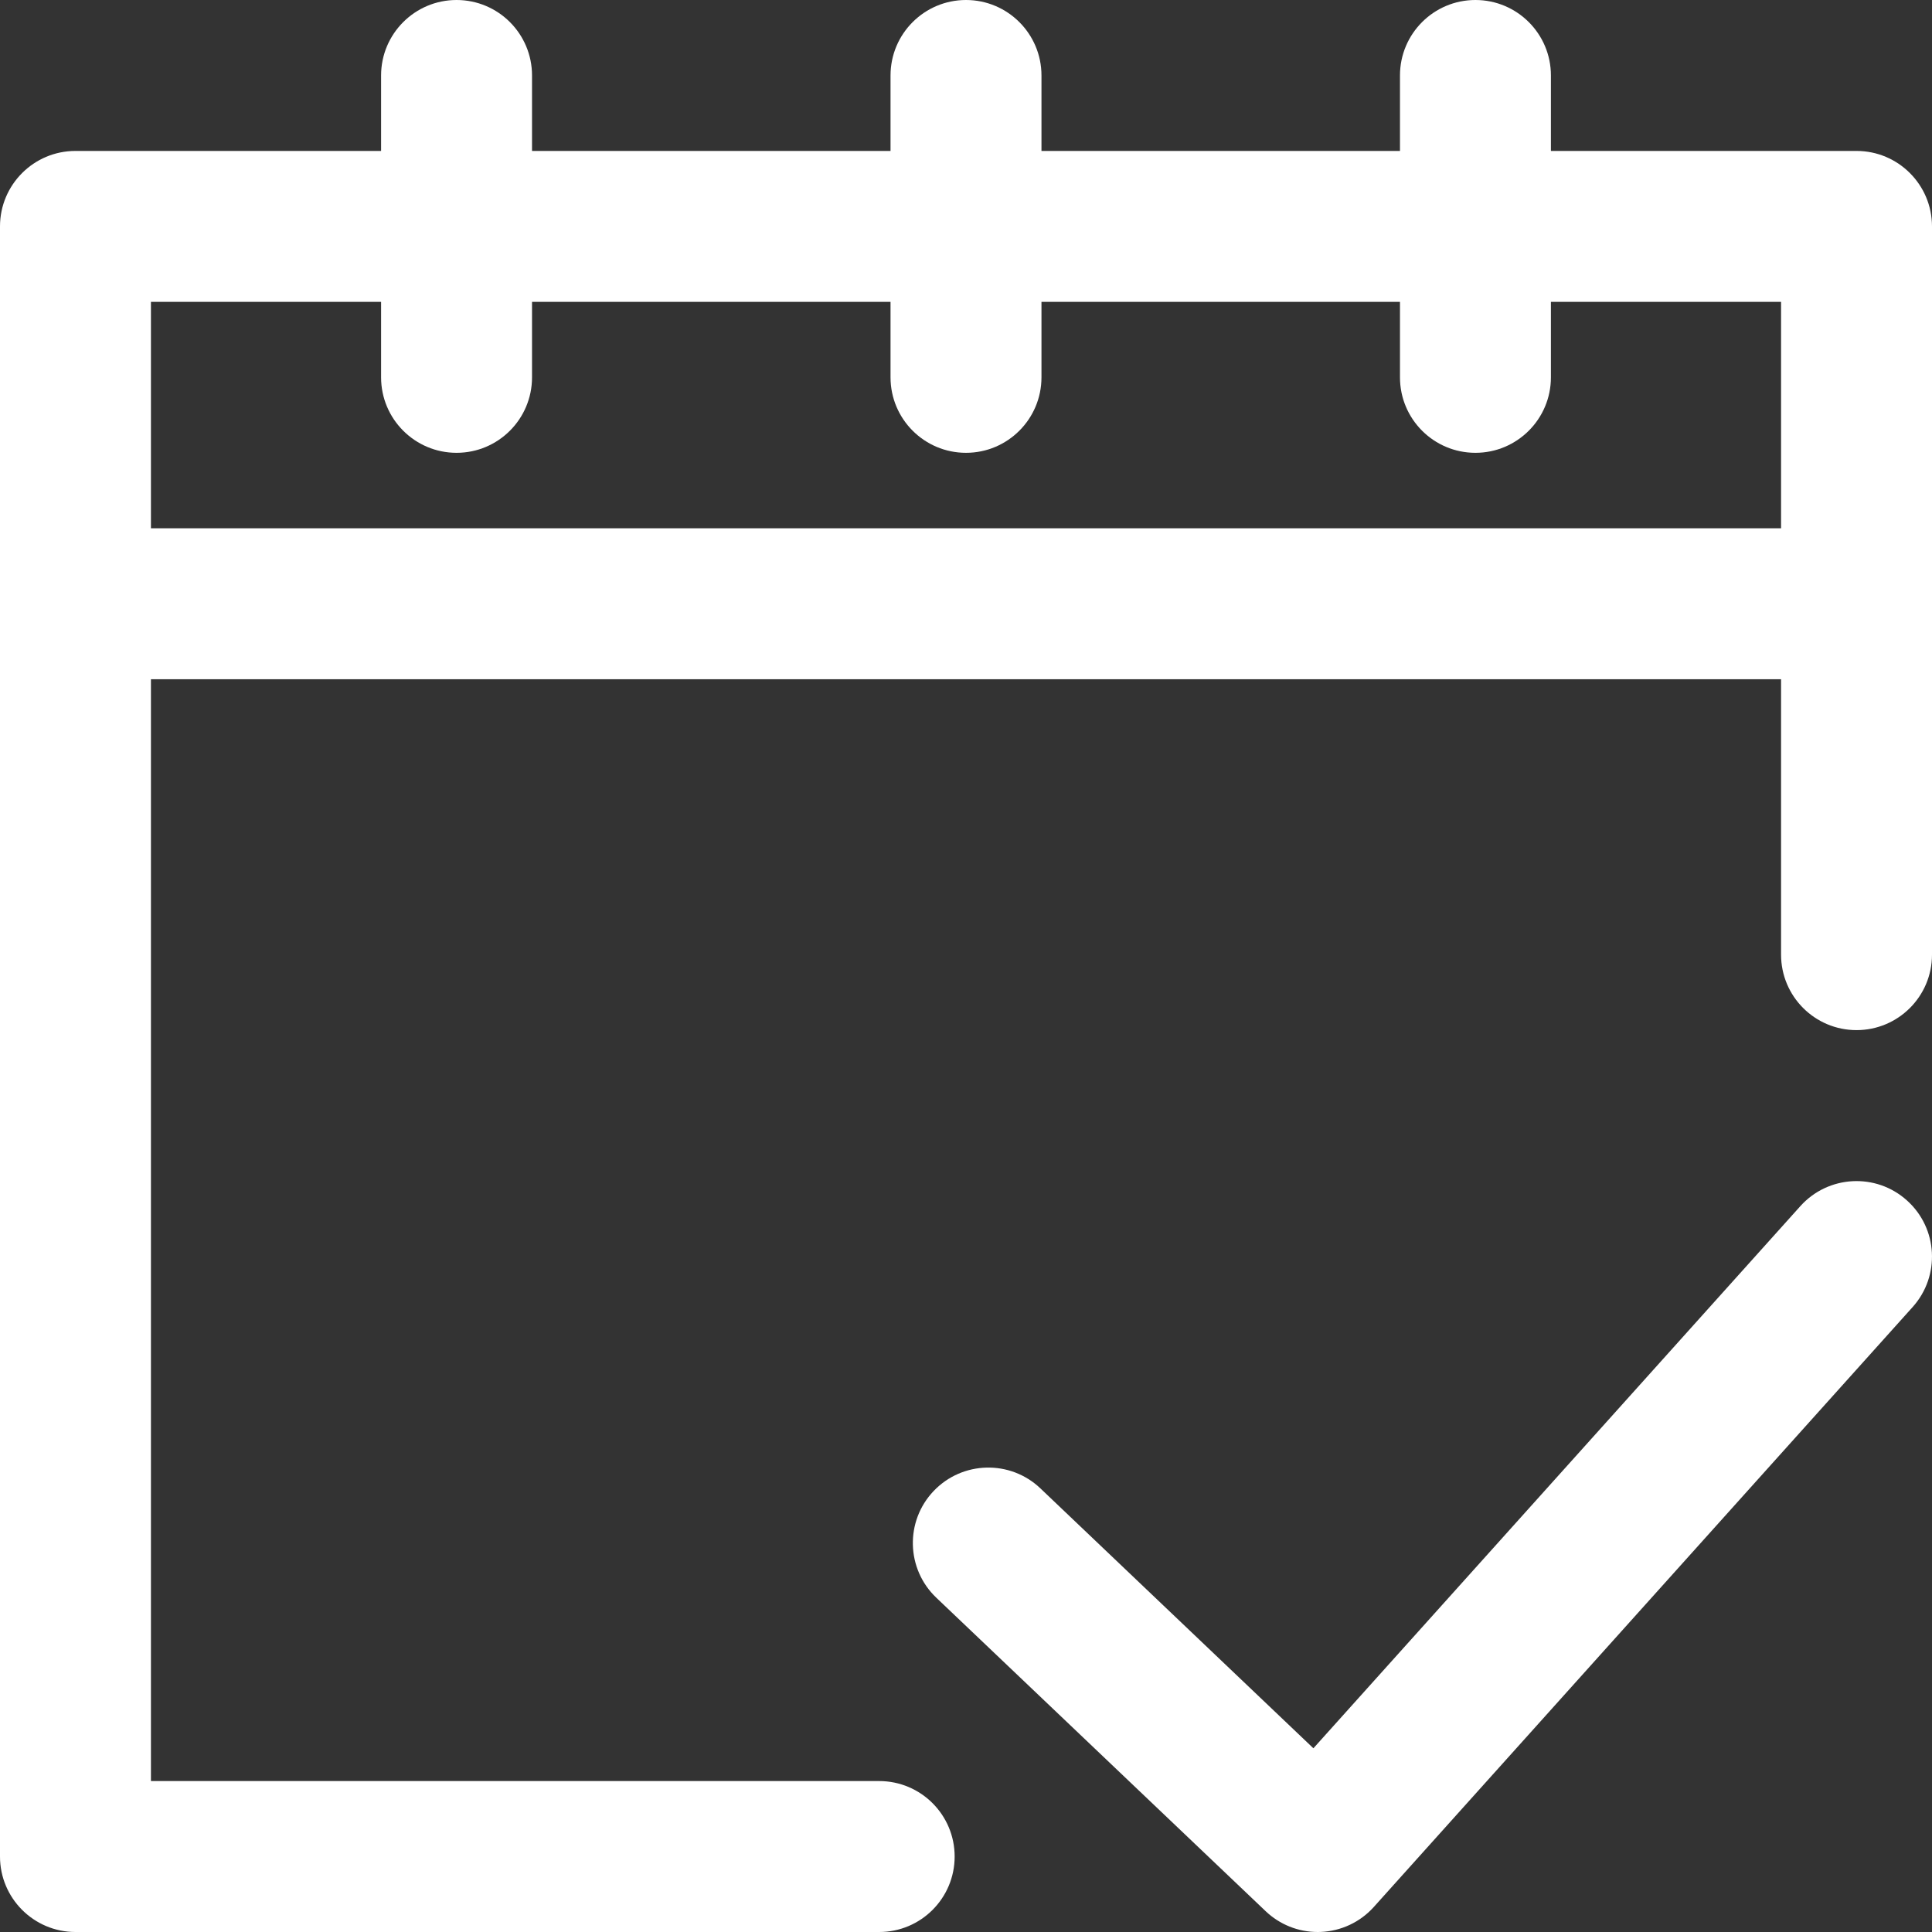 <svg xmlns="http://www.w3.org/2000/svg" fill="none" viewBox="0 0 32 32" height="32" width="32">
<rect x="0" y="0" width="32" height="32" fill="#333333" stroke="none"/>
<g clip-path="url(#clip0_4213_639)">
<path fill="white" d="M30.75 2.5H25.688V1.25C25.688 0.56 25.128 0 24.438 0C23.747 0 23.188 0.56 23.188 1.25V2.5H17.25V1.25C17.25 0.56 16.69 0 16 0C15.31 0 14.75 0.56 14.75 1.25V2.5H8.812V1.25C8.812 0.56 8.253 0 7.562 0C6.872 0 6.312 0.56 6.312 1.25V2.5H1.25C0.56 2.5 0 3.06 0 3.75V30.75C0 31.44 0.56 32 1.25 32H14.562C15.253 32 15.812 31.44 15.812 30.75C15.812 30.06 15.253 29.5 14.562 29.5H2.5V11.25H29.5V15.812C29.5 16.503 30.06 17.062 30.75 17.062C31.44 17.062 32 16.503 32 15.812V3.75C32 3.06 31.44 2.5 30.75 2.5ZM2.5 8.75V5H6.312V6.25C6.312 6.94 6.872 7.5 7.562 7.5C8.253 7.5 8.812 6.94 8.812 6.25V5H14.75V6.25C14.75 6.94 15.31 7.5 16 7.5C16.69 7.5 17.25 6.94 17.25 6.25V5H23.188V6.25C23.188 6.94 23.747 7.5 24.438 7.5C25.128 7.5 25.688 6.94 25.688 6.25V5H29.5V8.75H2.5ZM31.68 21.648L22.755 31.585C22.529 31.837 22.211 31.986 21.873 31.999C21.857 32 21.841 32 21.825 32C21.504 32 21.196 31.877 20.963 31.655L15.508 26.463C15.008 25.987 14.988 25.196 15.464 24.696C15.94 24.196 16.732 24.176 17.232 24.652L21.754 28.957L29.82 19.977C30.281 19.464 31.072 19.421 31.585 19.883C32.099 20.344 32.141 21.134 31.68 21.648Z"></path>
</g>
<defs>
<clipPath id="clip0_4213_639">
<rect fill="white" height="32" width="32"></rect>
</clipPath>
</defs>
</svg>
